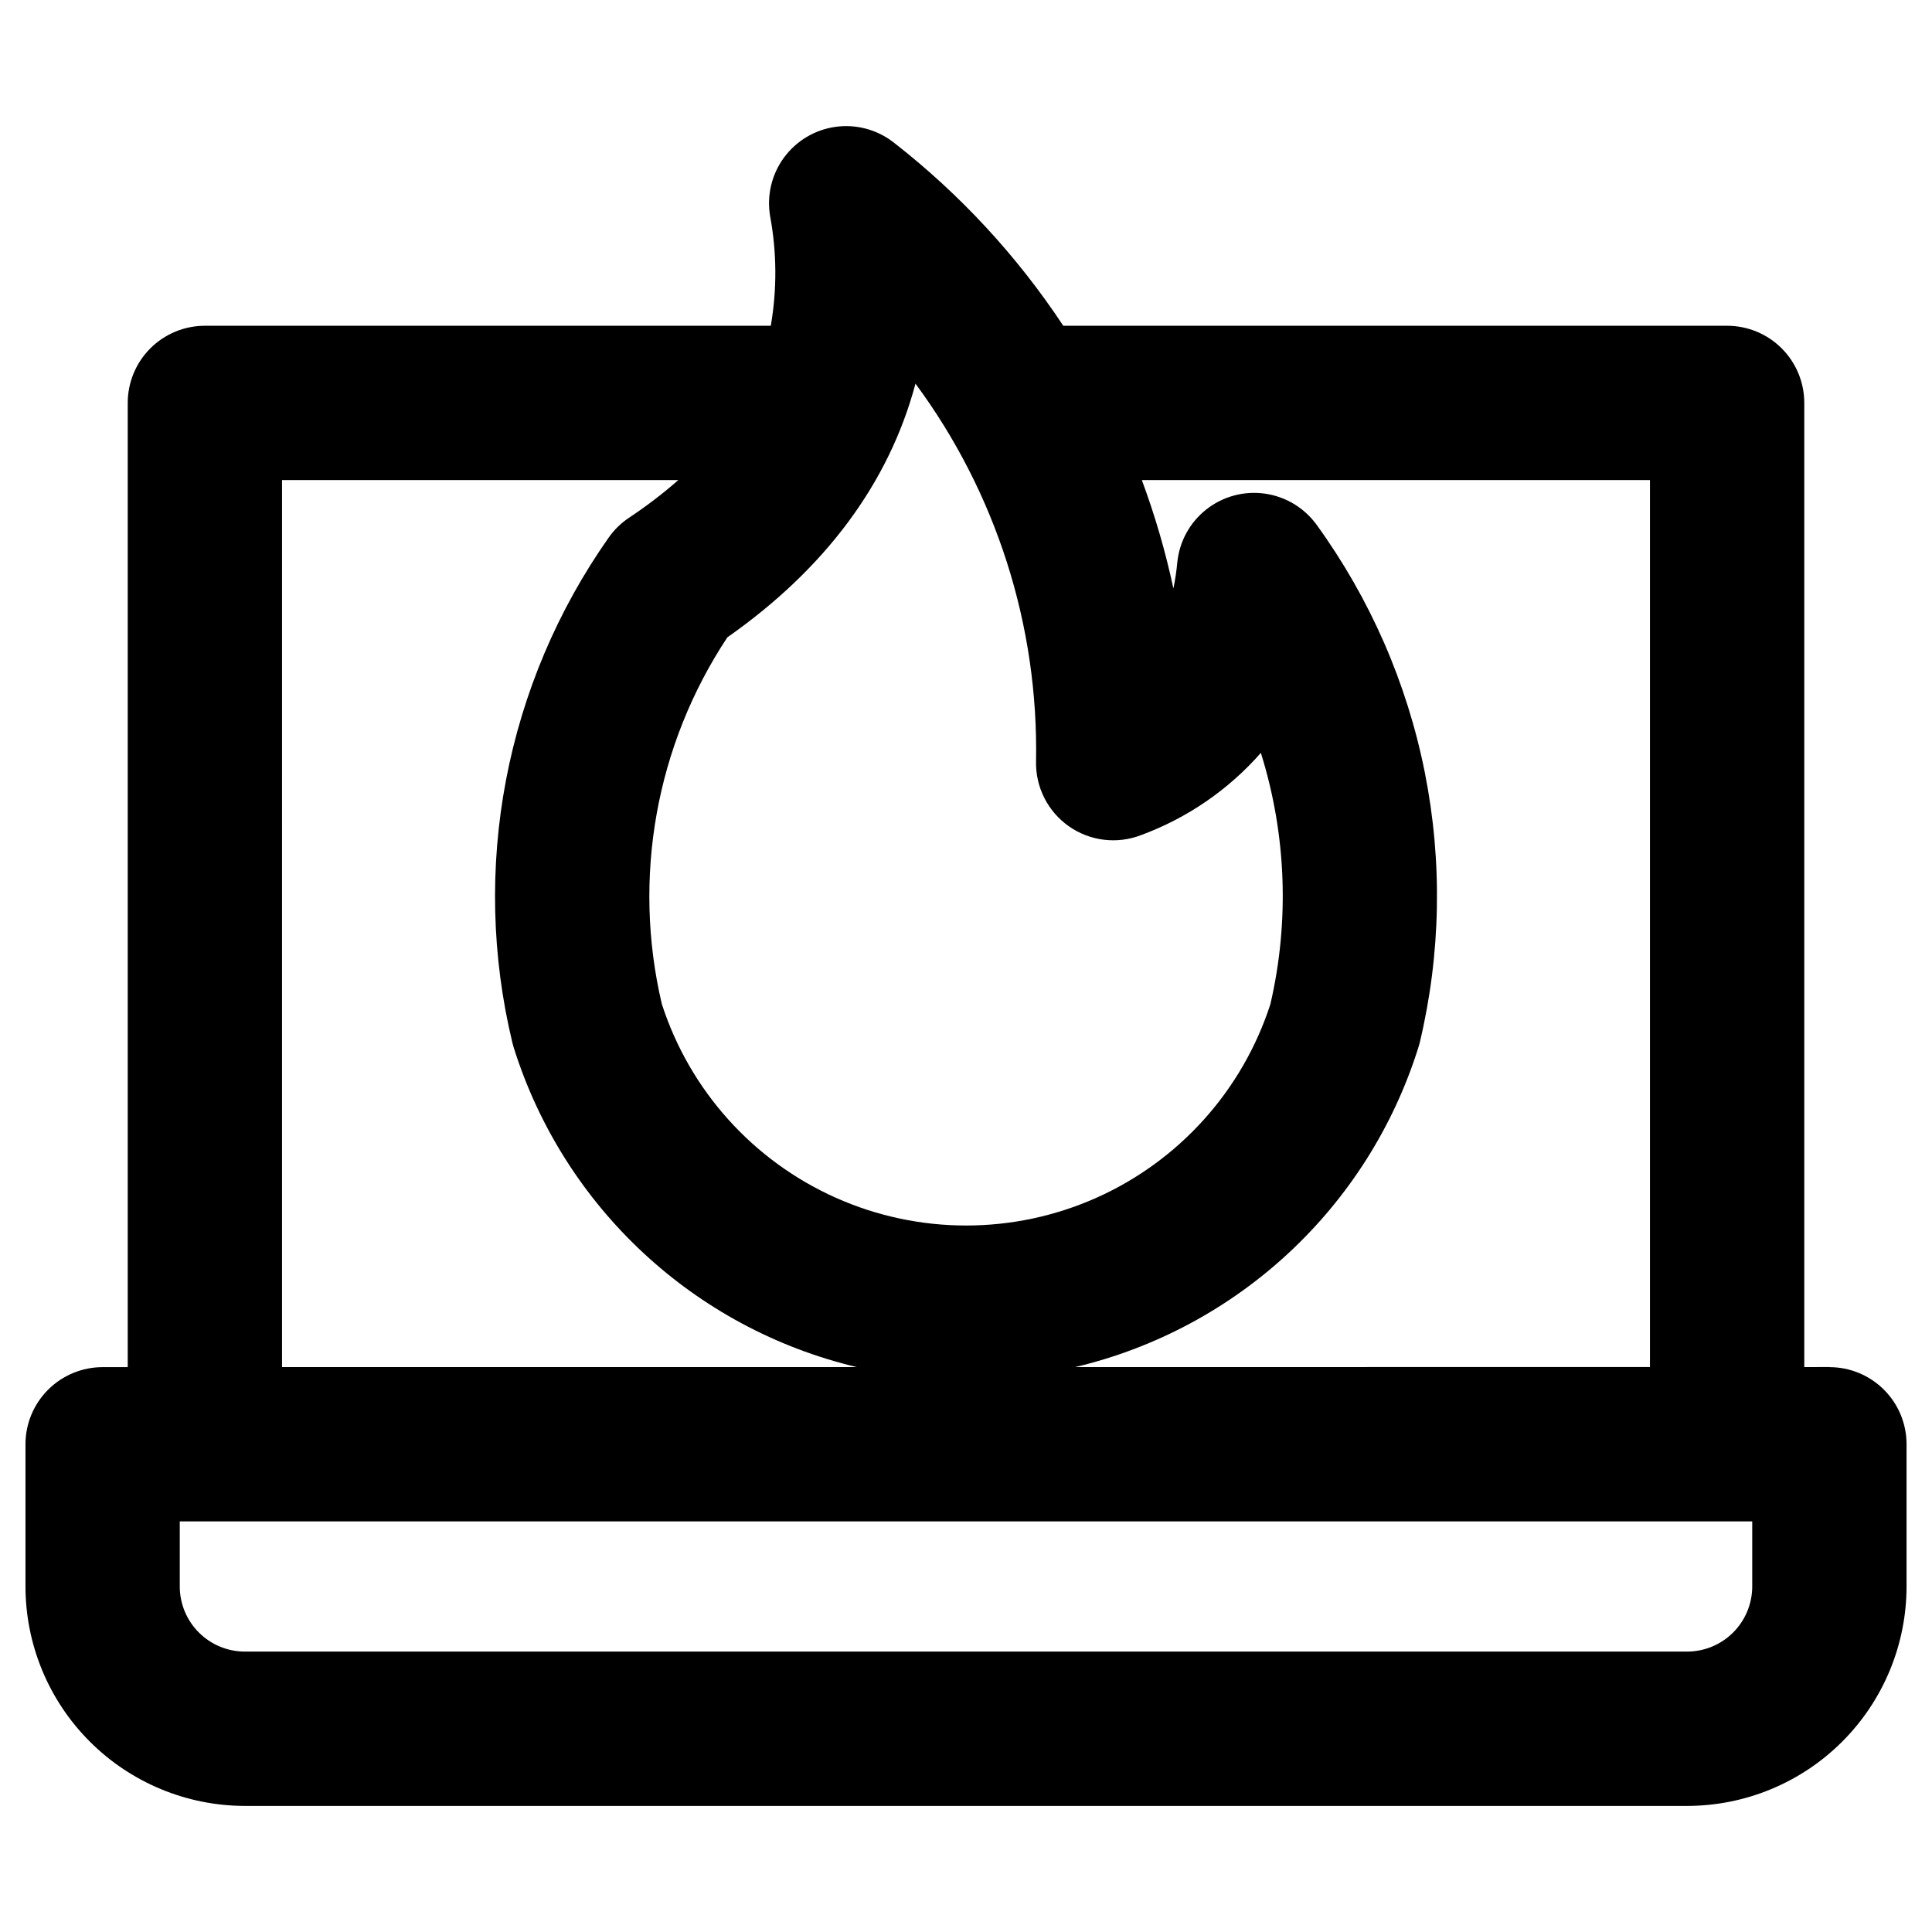 <?xml version="1.0" encoding="UTF-8"?>
<!-- Uploaded to: SVG Repo, www.svgrepo.com, Generator: SVG Repo Mixer Tools -->
<svg fill="#000000" width="800px" height="800px" version="1.1" viewBox="144 144 512 512" xmlns="http://www.w3.org/2000/svg">
 <path d="m608.36 564.44c-0.008 4.574-1.824 8.953-5.059 12.188-3.234 3.234-7.617 5.051-12.188 5.059h-382.22c-4.574-0.004-8.957-1.82-12.191-5.055-3.238-3.234-5.059-7.617-5.062-12.191v-17.258h416.72zm-389.62-293.22h105.03c-4.129 3.617-8.496 6.957-13.074 9.988-2.098 1.398-3.918 3.172-5.371 5.234-13.531 19.219-22.805 41.102-27.211 64.188-4.402 23.086-3.832 46.848 1.672 69.695 0.105 0.445 0.234 0.895 0.371 1.336v0.004c13.285 42.258 47.828 74.41 90.93 84.633h-152.35zm167.87-25.547c-6.981 26.172-23.754 48.918-49.852 67.23-18.945 28.609-25.227 63.773-17.367 97.172 7.391 22.883 24.156 41.551 46.117 51.348 21.961 9.797 47.055 9.801 69.02 0.016 21.965-9.789 38.738-28.449 46.141-51.332 5.102-22.023 4.231-45.012-2.527-66.586-8.609 9.793-19.523 17.285-31.762 21.797-6.359 2.453-13.531 1.578-19.113-2.34-5.582-3.918-8.848-10.359-8.707-17.176 0.68-35.988-10.551-71.188-31.949-100.13zm194.63 260.61-152.29 0.004c43.086-10.227 77.617-42.367 90.902-84.613 0.16-0.461 0.27-0.93 0.402-1.395 5.594-23.492 6.047-47.914 1.328-71.598-4.723-23.684-14.504-46.066-28.676-65.621-3.269-4.504-8.234-7.484-13.75-8.25-5.516-0.766-11.102 0.75-15.473 4.199-4.375 3.449-7.152 8.527-7.691 14.07-0.215 2.309-0.559 4.598-1.031 6.867-2.09-9.762-4.883-19.363-8.363-28.723h134.66v235.08zm47.559 0-6.648 0.004v-255.51c0-5.422-2.152-10.621-5.984-14.453-3.832-3.836-9.031-5.988-14.449-5.992h-175.94c-12.258-18.539-27.453-34.961-44.992-48.613-4.363-3.387-9.91-4.867-15.379-4.102-5.473 0.766-10.398 3.715-13.66 8.168-3.262 4.457-4.582 10.047-3.66 15.492 1.781 9.598 1.844 19.438 0.18 29.055h-149.97c-5.422 0-10.621 2.152-14.457 5.988-3.836 3.832-5.992 9.035-5.992 14.457v255.53h-6.648c-5.426 0-10.625 2.152-14.461 5.988-3.836 3.836-5.992 9.039-5.988 14.461v37.699c0.02 15.418 6.152 30.195 17.055 41.09 10.902 10.898 25.68 17.027 41.094 17.043h382.22c15.414-0.016 30.191-6.148 41.09-17.047 10.898-10.898 17.027-25.676 17.043-41.09v-37.695c0.008-5.422-2.144-10.625-5.977-14.457-3.832-3.836-9.031-5.992-14.457-5.992z" fill-rule="evenodd"/>
</svg>
